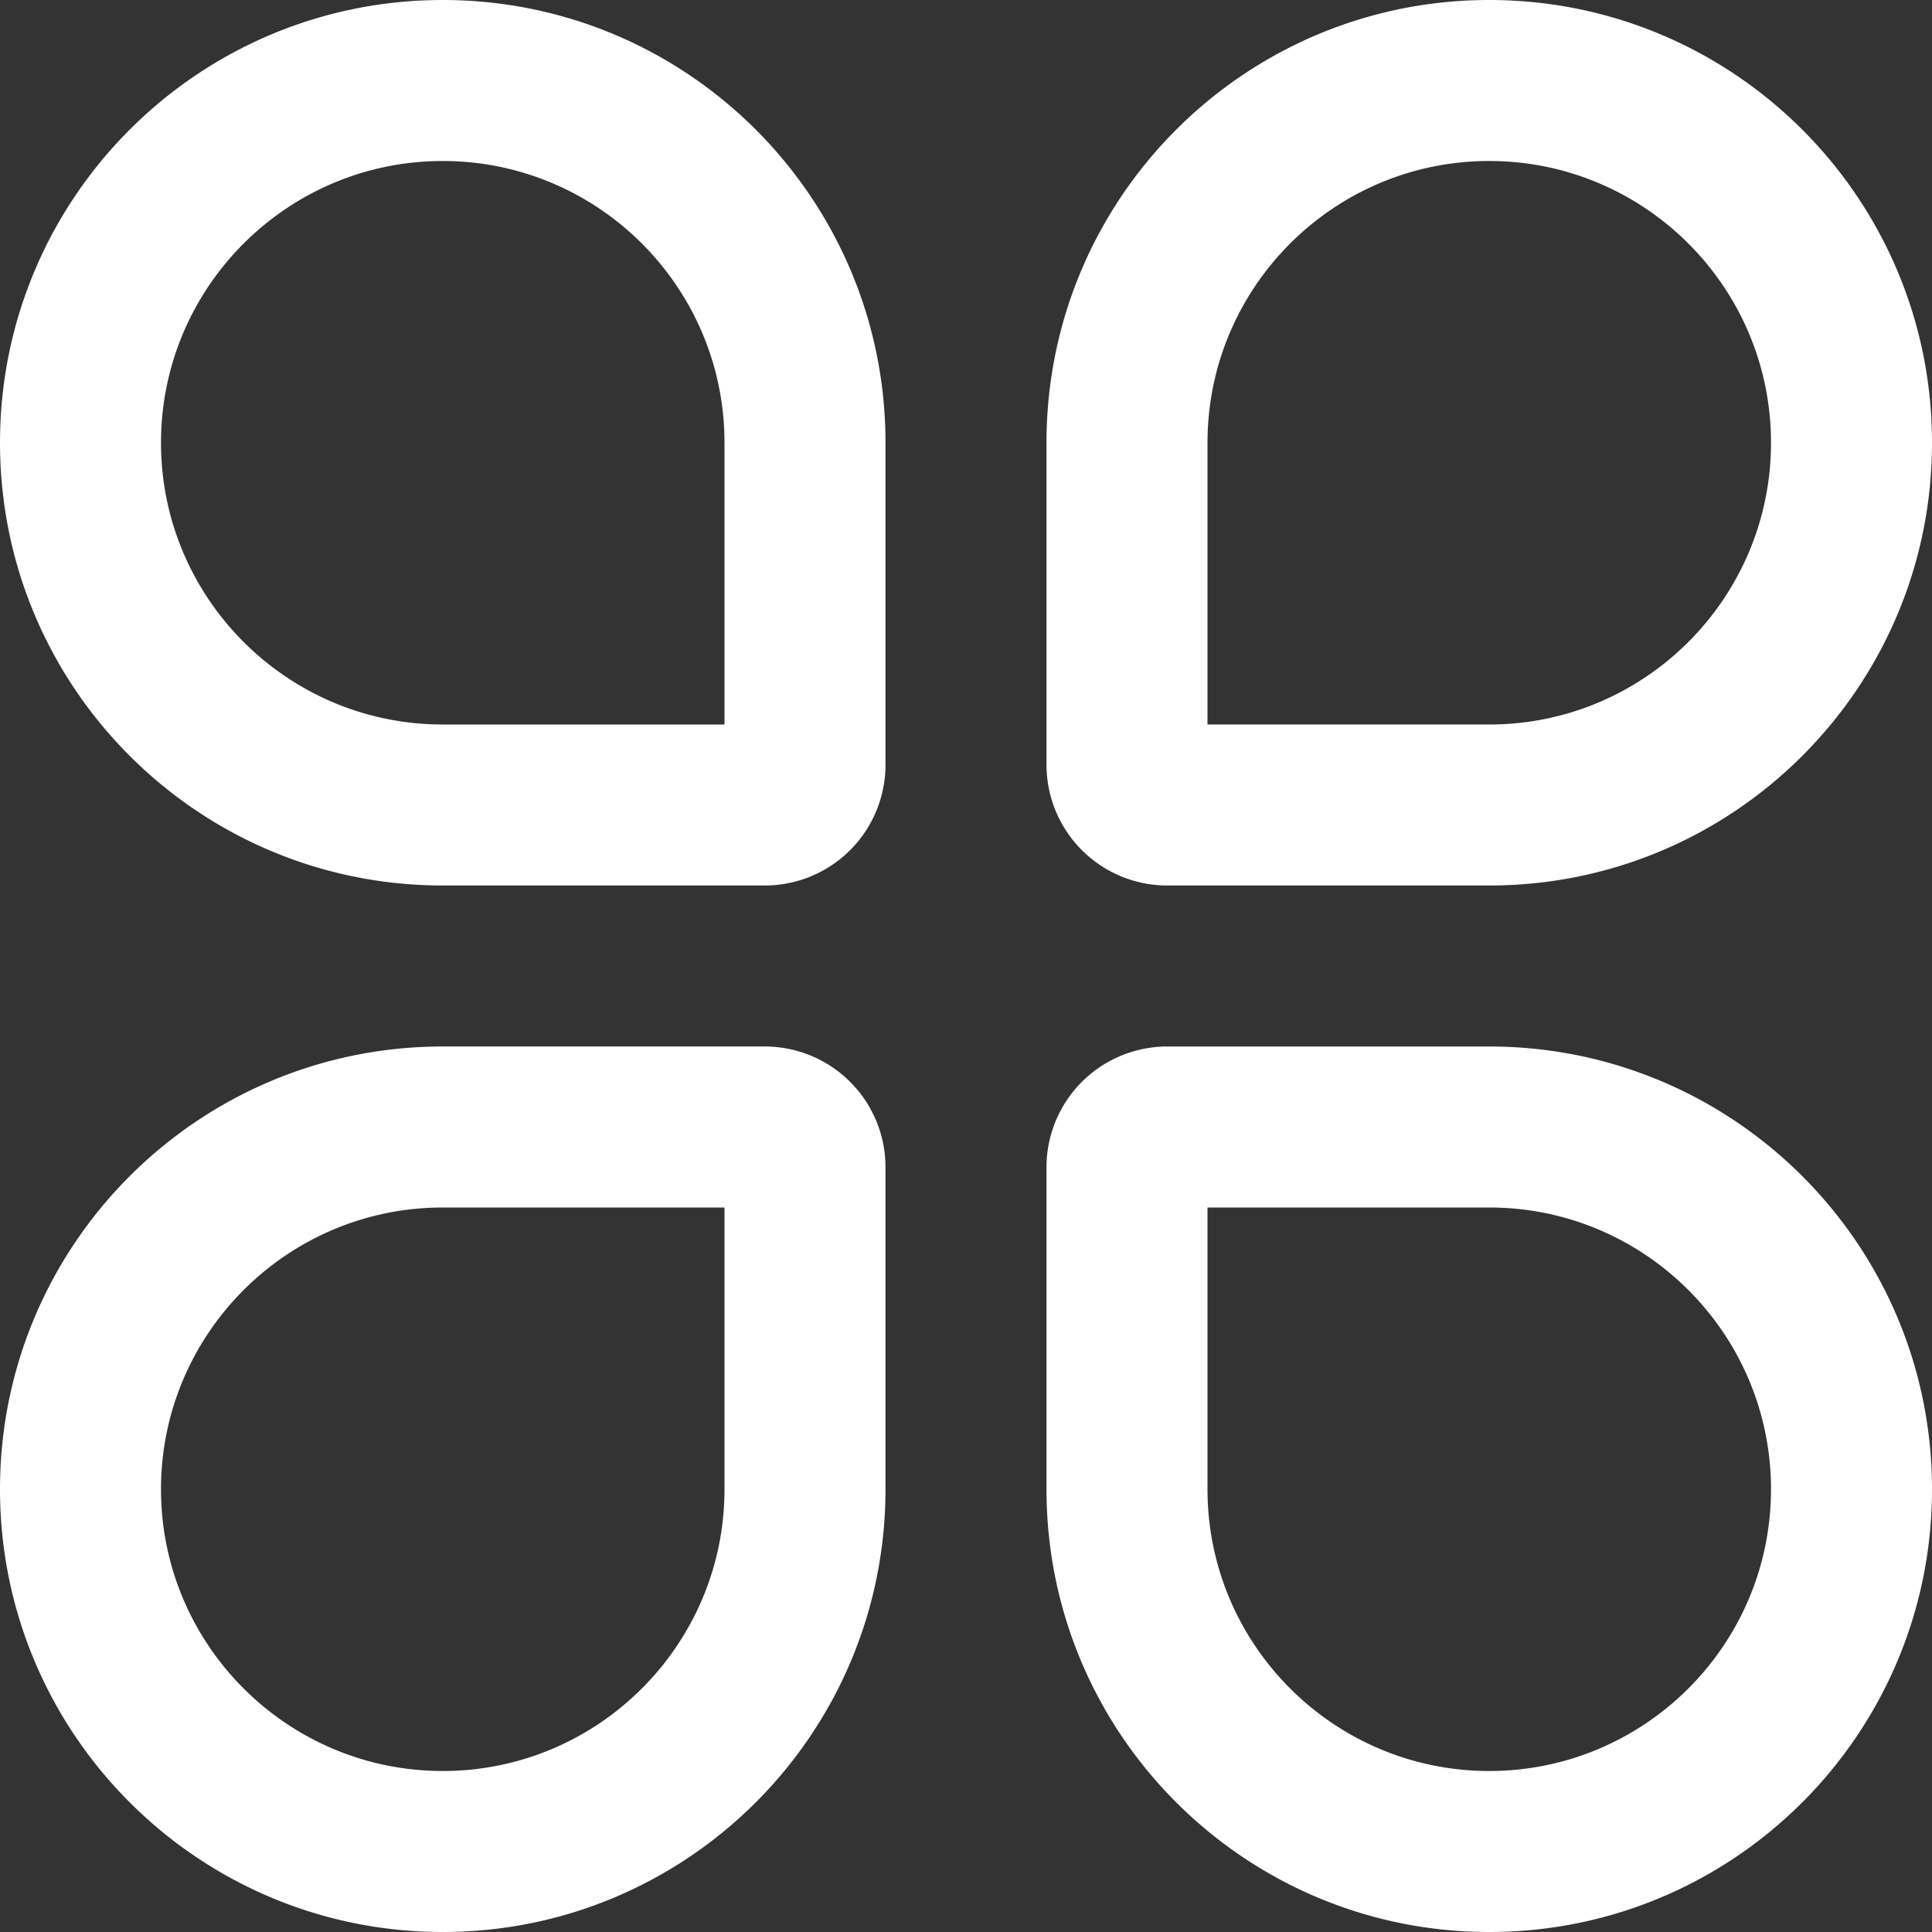 <?xml version="1.0" standalone="no"?><!DOCTYPE svg PUBLIC "-//W3C//DTD SVG 1.1//EN" "http://www.w3.org/Graphics/SVG/1.1/DTD/svg11.dtd"><svg t="1712718605765" class="icon" viewBox="0 0 1024 1024" version="1.1" xmlns="http://www.w3.org/2000/svg" p-id="10800" xmlns:xlink="http://www.w3.org/1999/xlink" width="200" height="200"><rect x="0" y="0" width="1024" height="1024" fill="#333333" stroke="none"/><path d="M1024 789.333c0 129.6-105.045 234.667-234.667 234.667-129.6 0-234.667-105.045-234.667-234.667v-170.645A64 64 0 0 1 618.688 554.667H789.333c129.6 0 234.667 105.045 234.667 234.667z m-85.333 0c0-82.304-66.859-149.333-149.333-149.333h-149.333v149.333c0 82.304 66.859 149.333 149.333 149.333 82.304 0 149.333-66.859 149.333-149.333zM0 789.333c0-129.621 105.067-234.667 234.667-234.667h170.645A64 64 0 0 1 469.333 618.688V789.333c0 129.621-105.067 234.667-234.667 234.667-129.621 0-234.667-105.067-234.667-234.667z m85.333 0c0 82.475 67.029 149.333 149.333 149.333 82.475 0 149.333-67.029 149.333-149.333v-149.333h-149.333c-82.475 0-149.333 67.029-149.333 149.333z m938.667-554.667c0 129.621-105.067 234.667-234.667 234.667h-170.645A64 64 0 0 1 554.667 405.312V234.667c0-129.621 105.067-234.667 234.667-234.667 129.621 0 234.667 105.067 234.667 234.667z m-85.333 0c0-82.475-67.029-149.333-149.333-149.333-82.475 0-149.333 67.029-149.333 149.333v149.333h149.333c82.475 0 149.333-67.029 149.333-149.333zM0 234.667C0 105.067 105.045 0 234.667 0c129.6 0 234.667 105.045 234.667 234.667v170.645A64 64 0 0 1 405.312 469.333H234.667C105.067 469.333 0 364.288 0 234.667z m85.333 0c0 82.304 66.859 149.333 149.333 149.333h149.333v-149.333c0-82.304-66.859-149.333-149.333-149.333-82.304 0-149.333 66.859-149.333 149.333z" fill="#FFFFFF" p-id="10801"></path></svg>